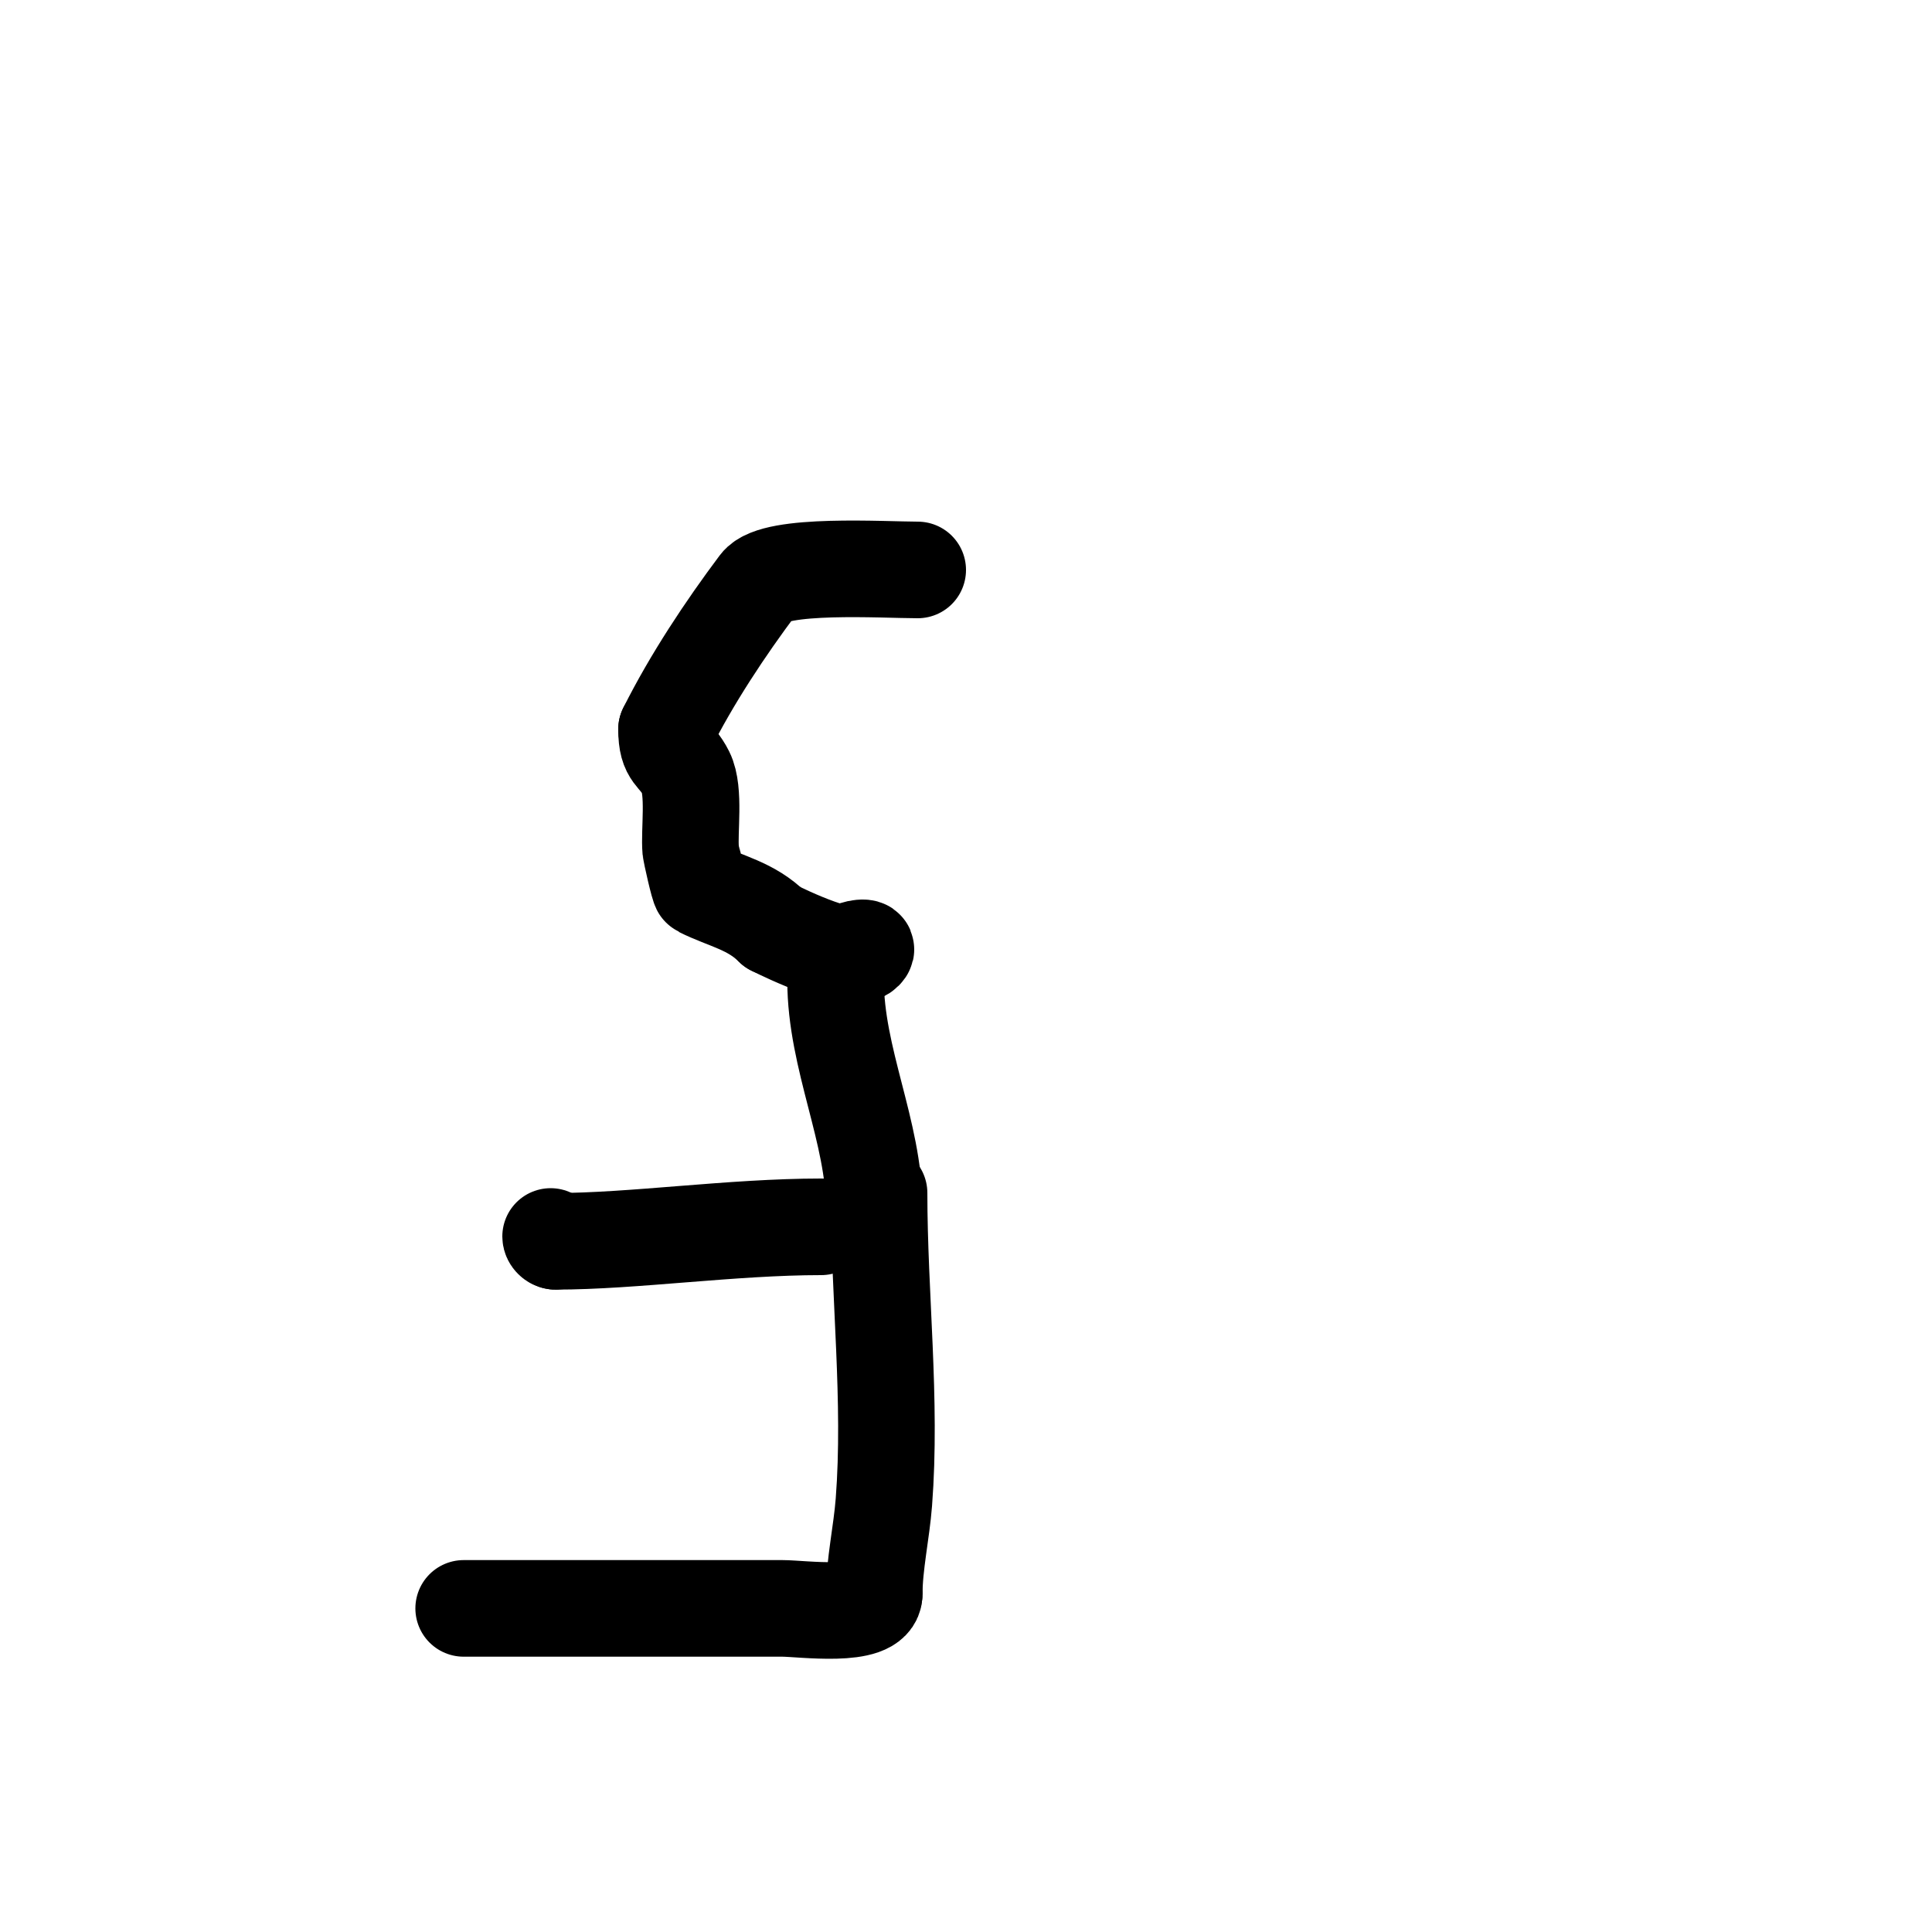 <svg viewBox='0 0 400 400' version='1.1' xmlns='http://www.w3.org/2000/svg' xmlns:xlink='http://www.w3.org/1999/xlink'><g fill='none' stroke='#000000' stroke-width='20' stroke-linecap='round' stroke-linejoin='round'><path d='M190,118c-7.074,0 -29.662,-1.45 -33,3c-6.802,9.069 -13.81,19.62 -19,30'/><path d='M138,151c0,5.727 1.963,4.926 4,9c1.891,3.781 0.646,12.11 1,16c0.035,0.389 1.644,7.822 2,8c5.292,2.646 10.471,3.471 15,8'/><path d='M160,192c2.685,1.342 16.122,7.878 19,5c1.317,-1.317 -2.334,-0.666 -3,0c-1.667,1.667 -1.179,4.179 -3,6'/><path d='M173,203c0,16.198 8,31.359 8,47'/><path d='M182,247c0,21.175 2.619,42.95 1,64c-0.48,6.24 -2,12.969 -2,19'/><path d='M181,330c0,5.109 -15.046,3 -19,3c-22,0 -44,0 -66,0'/><path d='M170,254c-18.432,0 -38.903,3 -55,3'/><path d='M115,257c-0.471,0 -1,-0.529 -1,-1'/></g>
</svg>
